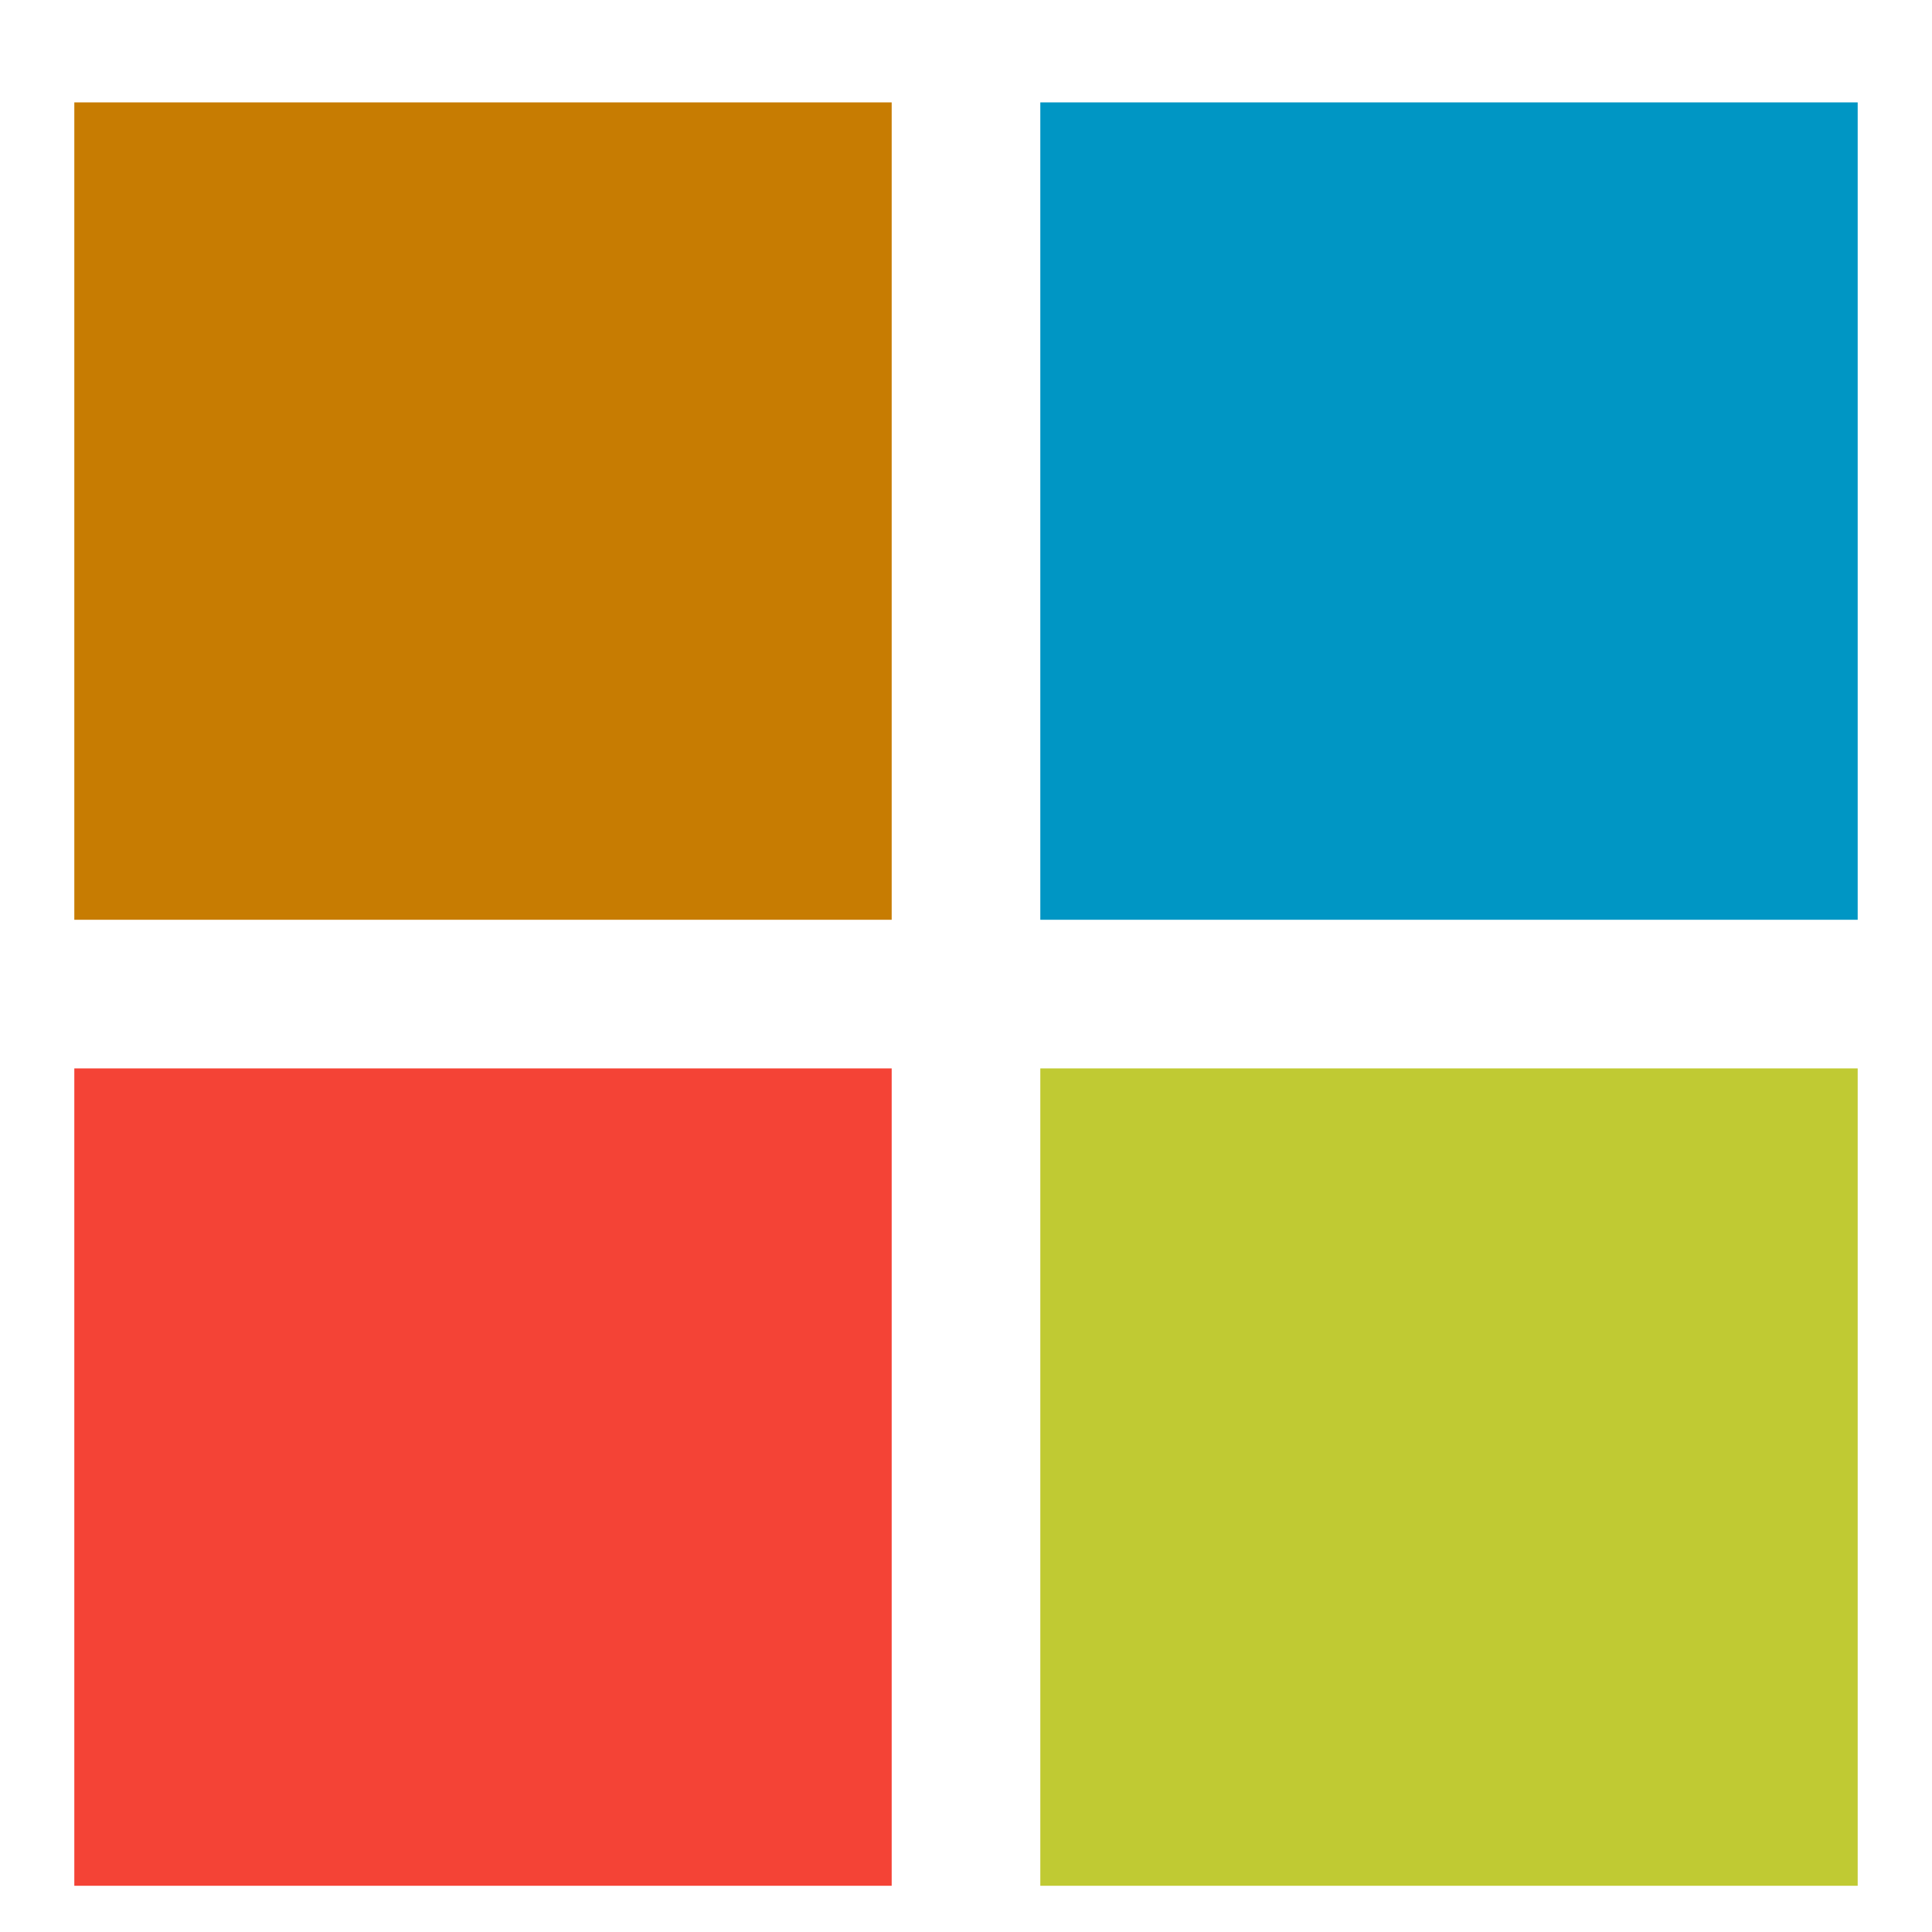 <?xml version="1.0" encoding="UTF-8" standalone="no"?>
<svg
   xmlns:osb="http://www.openswatchbook.org/uri/2009/osb"
   xmlns:dc="http://purl.org/dc/elements/1.1/"
   xmlns:cc="http://creativecommons.org/ns#"
   xmlns:rdf="http://www.w3.org/1999/02/22-rdf-syntax-ns#"
   xmlns:svg="http://www.w3.org/2000/svg"
   xmlns="http://www.w3.org/2000/svg"
   xmlns:sodipodi="http://sodipodi.sourceforge.net/DTD/sodipodi-0.dtd"
   xmlns:inkscape="http://www.inkscape.org/namespaces/inkscape"
   id="svg4388"
   version="1.1"
   viewBox="0 0 68.792 68.792"
   height="260"
   width="260"
   sodipodi:docname="logo.svg"
   inkscape:version="0.92.4 (5da689c313, 2019-01-14)">
  <sodipodi:namedview
     pagecolor="#ffffff"
     bordercolor="#666666"
     borderopacity="1"
     objecttolerance="10"
     gridtolerance="10"
     guidetolerance="10"
     inkscape:pageopacity="0"
     inkscape:pageshadow="2"
     inkscape:window-width="1920"
     inkscape:window-height="1011"
     id="namedview25"
     showgrid="false"
     inkscape:zoom="1.6"
     inkscape:cx="34.0625"
     inkscape:cy="130"
     inkscape:window-x="0"
     inkscape:window-y="0"
     inkscape:window-maximized="1"
     inkscape:current-layer="svg4388" />
  <defs
     id="defs4382">
    <linearGradient
       osb:paint="gradient"
       id="linearGradient6335">
      <stop
         id="stop6331"
         offset="0"
         style="stop-color:#000000;stop-opacity:1;" />
      <stop
         id="stop6333"
         offset="1"
         style="stop-color:#000000;stop-opacity:0;" />
    </linearGradient>
    <filter
       height="1.117"
       y="-0.059"
       width="1.123"
       x="-0.06"
       id="filter7009"
       style="color-interpolation-filters:sRGB">
      <feGaussianBlur
         id="feGaussianBlur7011"
         stdDeviation="0.74" />
    </filter>
    <filter
       height="1.117"
       y="-0.059"
       width="1.123"
       x="-0.061"
       id="filter7009-9"
       style="color-interpolation-filters:sRGB">
      <feGaussianBlur
         id="feGaussianBlur7011-7"
         stdDeviation="0.744" />
    </filter>
    <filter
       height="1.117"
       y="-0.059"
       width="1.123"
       x="-0.061"
       id="filter7009-0"
       style="color-interpolation-filters:sRGB">
      <feGaussianBlur
         id="feGaussianBlur7011-74"
         stdDeviation="0.744" />
    </filter>
    <filter
       height="1.117"
       y="-0.059"
       width="1.123"
       x="-0.06"
       id="filter7009-2"
       style="color-interpolation-filters:sRGB">
      <feGaussianBlur
         id="feGaussianBlur7011-5"
         stdDeviation="0.744" />
    </filter>
    <filter
       style="color-interpolation-filters:sRGB;"
       inkscape:label="Drop Shadow"
       id="filter934">
      <feFlood
         flood-opacity="0.498"
         flood-color="rgb(0,0,0)"
         result="flood"
         id="feFlood924" />
      <feComposite
         in="flood"
         in2="SourceGraphic"
         operator="in"
         result="composite1"
         id="feComposite926" />
      <feGaussianBlur
         in="composite1"
         stdDeviation="1"
         result="blur"
         id="feGaussianBlur928" />
      <feOffset
         dx="0"
         dy="1"
         result="offset"
         id="feOffset930" />
      <feComposite
         in="SourceGraphic"
         in2="offset"
         operator="over"
         result="composite2"
         id="feComposite932" />
    </filter>
    <filter
       style="color-interpolation-filters:sRGB;"
       inkscape:label="Drop Shadow"
       id="filter946">
      <feFlood
         flood-opacity="0.498"
         flood-color="rgb(0,0,0)"
         result="flood"
         id="feFlood936" />
      <feComposite
         in="flood"
         in2="SourceGraphic"
         operator="in"
         result="composite1"
         id="feComposite938" />
      <feGaussianBlur
         in="composite1"
         stdDeviation="1"
         result="blur"
         id="feGaussianBlur940" />
      <feOffset
         dx="0"
         dy="1"
         result="offset"
         id="feOffset942" />
      <feComposite
         in="SourceGraphic"
         in2="offset"
         operator="over"
         result="composite2"
         id="feComposite944" />
    </filter>
    <filter
       style="color-interpolation-filters:sRGB;"
       inkscape:label="Drop Shadow"
       id="filter958">
      <feFlood
         flood-opacity="0.498"
         flood-color="rgb(0,0,0)"
         result="flood"
         id="feFlood948" />
      <feComposite
         in="flood"
         in2="SourceGraphic"
         operator="in"
         result="composite1"
         id="feComposite950" />
      <feGaussianBlur
         in="composite1"
         stdDeviation="1"
         result="blur"
         id="feGaussianBlur952" />
      <feOffset
         dx="0"
         dy="1"
         result="offset"
         id="feOffset954" />
      <feComposite
         in="SourceGraphic"
         in2="offset"
         operator="over"
         result="composite2"
         id="feComposite956" />
    </filter>
    <filter
       style="color-interpolation-filters:sRGB;"
       inkscape:label="Drop Shadow"
       id="filter970">
      <feFlood
         flood-opacity="0.498"
         flood-color="rgb(0,0,0)"
         result="flood"
         id="feFlood960" />
      <feComposite
         in="flood"
         in2="SourceGraphic"
         operator="in"
         result="composite1"
         id="feComposite962" />
      <feGaussianBlur
         in="composite1"
         stdDeviation="1"
         result="blur"
         id="feGaussianBlur964" />
      <feOffset
         dx="0"
         dy="1"
         result="offset"
         id="feOffset966" />
      <feComposite
         in="SourceGraphic"
         in2="offset"
         operator="over"
         result="composite2"
         id="feComposite968" />
    </filter>
  </defs>
  <rect
     style="fill:#0096c4;fill-opacity:1;stroke:#000000;stroke-width:0;filter:url(#filter946)"
     id="rect4267-2-2"
     width="29.104"
     height="29.104"
     x="37.042"
     y="2.646" />
  <rect
     style="fill:#c77c02;fill-opacity:1;stroke:#000000;stroke-width:0;filter:url(#filter934)"
     id="rect4267-2-2-7"
     width="29.104"
     height="29.104"
     x="2.646"
     y="2.646" />
  <rect
     style="fill:#f44336;fill-opacity:1;stroke:#000000;stroke-width:0;filter:url(#filter958)"
     id="rect4267-0-6"
     width="29.104"
     height="29.104"
     x="2.646"
     y="37.042" />
  <rect
     style="fill:#c0ca33;fill-opacity:1;stroke:#000000;stroke-width:0;filter:url(#filter970)"
     id="rect4267-2-8-0"
     width="29.104"
     height="29.104"
     x="37.042"
     y="37.042" />
</svg>
